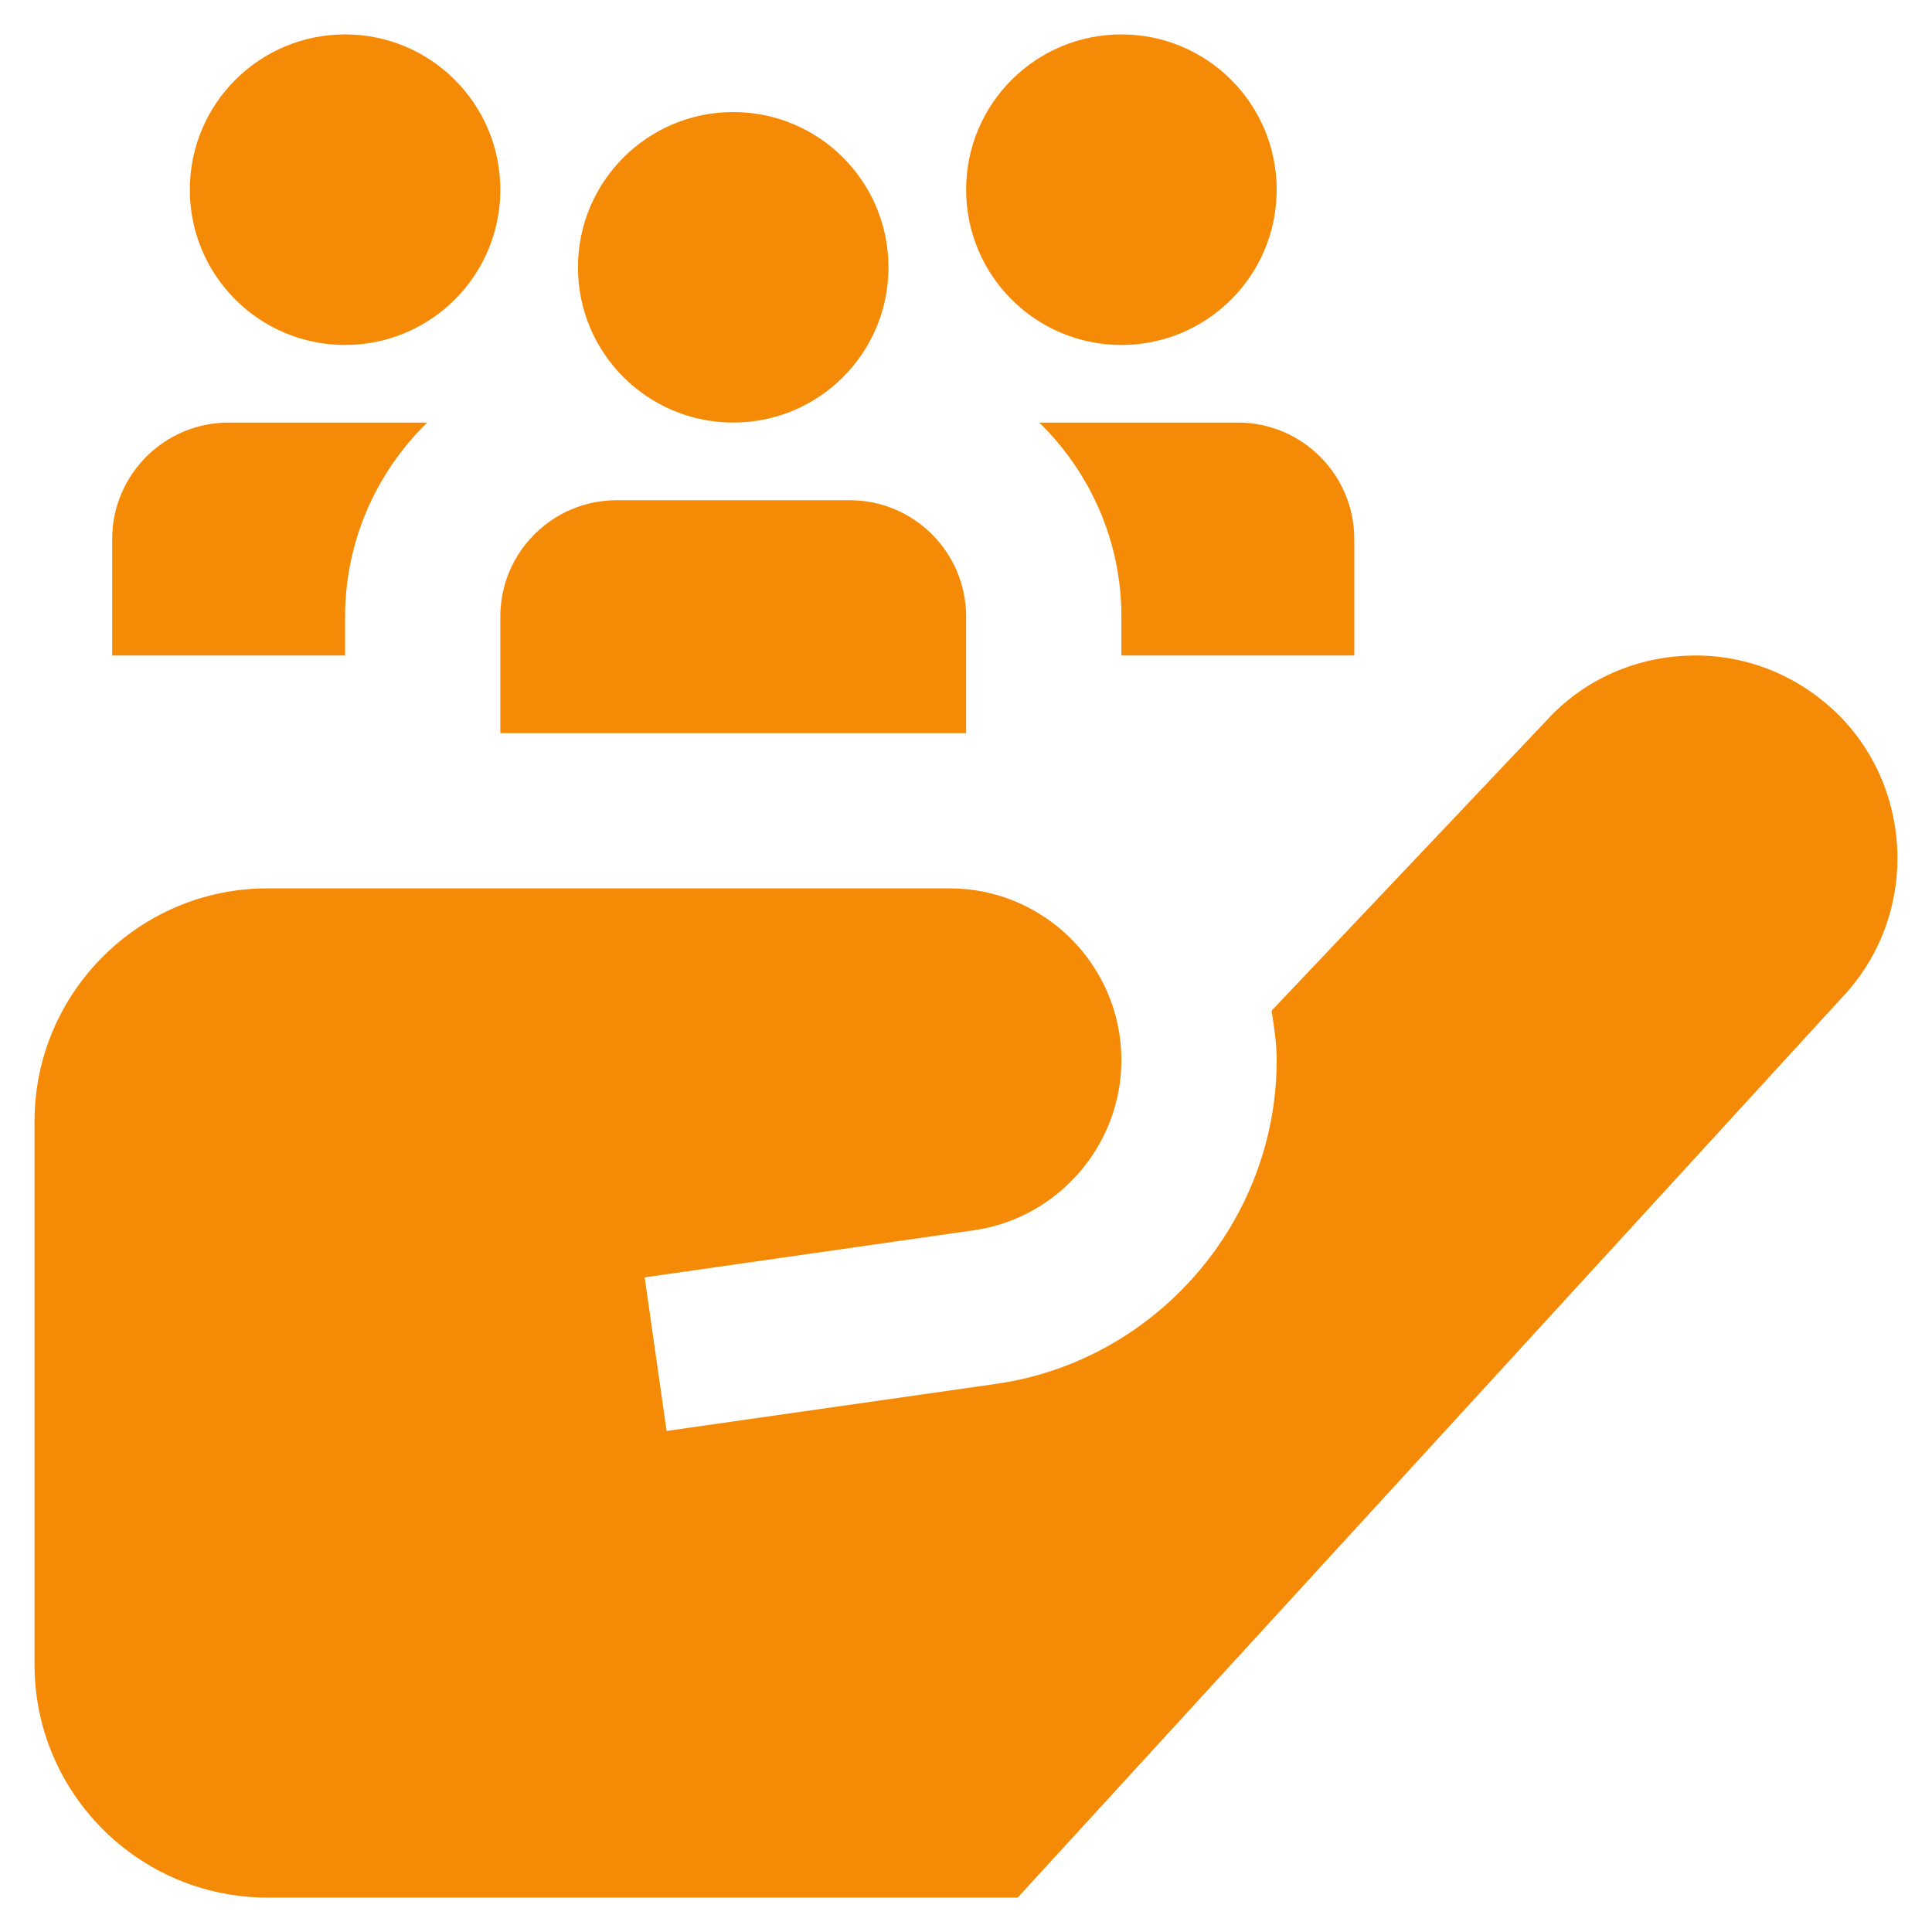 <svg width="32" height="32" viewBox="0 0 32 32" fill="none" xmlns="http://www.w3.org/2000/svg">
<g id="customer-care 1" clip-path="url(#clip0_191_4976)">
<path id="Vector" d="M3.144 3.142C3.144 1.721 4.295 0.57 5.716 0.57C7.136 0.57 8.287 1.721 8.287 3.142C8.287 4.563 7.136 5.714 5.716 5.714C4.295 5.714 3.144 4.563 3.144 3.142ZM16.002 12.143V10.214C16.002 9.149 15.138 8.285 14.073 8.285H10.216C9.151 8.285 8.287 9.149 8.287 10.214V12.143H16.002ZM12.145 6.999C13.566 6.999 14.716 5.849 14.716 4.428C14.716 3.007 13.566 1.856 12.145 1.856C10.724 1.856 9.573 3.007 9.573 4.428C9.573 5.849 10.724 6.999 12.145 6.999ZM18.574 5.714C19.995 5.714 21.146 4.563 21.146 3.142C21.146 1.721 19.995 0.57 18.574 0.57C17.153 0.57 16.002 1.721 16.002 3.142C16.002 4.563 17.153 5.714 18.574 5.714ZM5.716 10.214C5.716 8.954 6.239 7.817 7.076 6.999H3.787C2.722 6.999 1.858 7.864 1.858 8.928V10.857H5.716V10.214ZM20.503 6.999H17.213C18.051 7.817 18.574 8.954 18.574 10.214V10.857H22.431V8.928C22.431 7.864 21.567 6.999 20.503 6.999ZM30.337 11.733C29.674 11.13 28.812 10.817 27.922 10.861C27.026 10.902 26.2 11.29 25.615 11.934L21.062 16.74C21.103 17.01 21.146 17.28 21.146 17.56C21.146 20.238 19.146 22.544 16.495 22.922L11.041 23.701L10.678 21.157L16.131 20.377C17.525 20.178 18.574 18.967 18.574 17.56C18.574 15.991 17.297 14.714 15.728 14.714H4.43C2.303 14.714 0.572 16.445 0.572 18.572V27.573C0.572 29.7 2.303 31.43 4.43 31.43H16.856L30.581 16.444C31.8 15.078 31.689 12.963 30.338 11.731L30.337 11.733Z" fill="#F58A07"/>
</g>
<defs>
<clipPath id="clip0_191_4976">
<rect width="30.86" height="30.86" fill="white" transform="translate(0.572 0.57)"/>
</clipPath>
</defs>
</svg>
